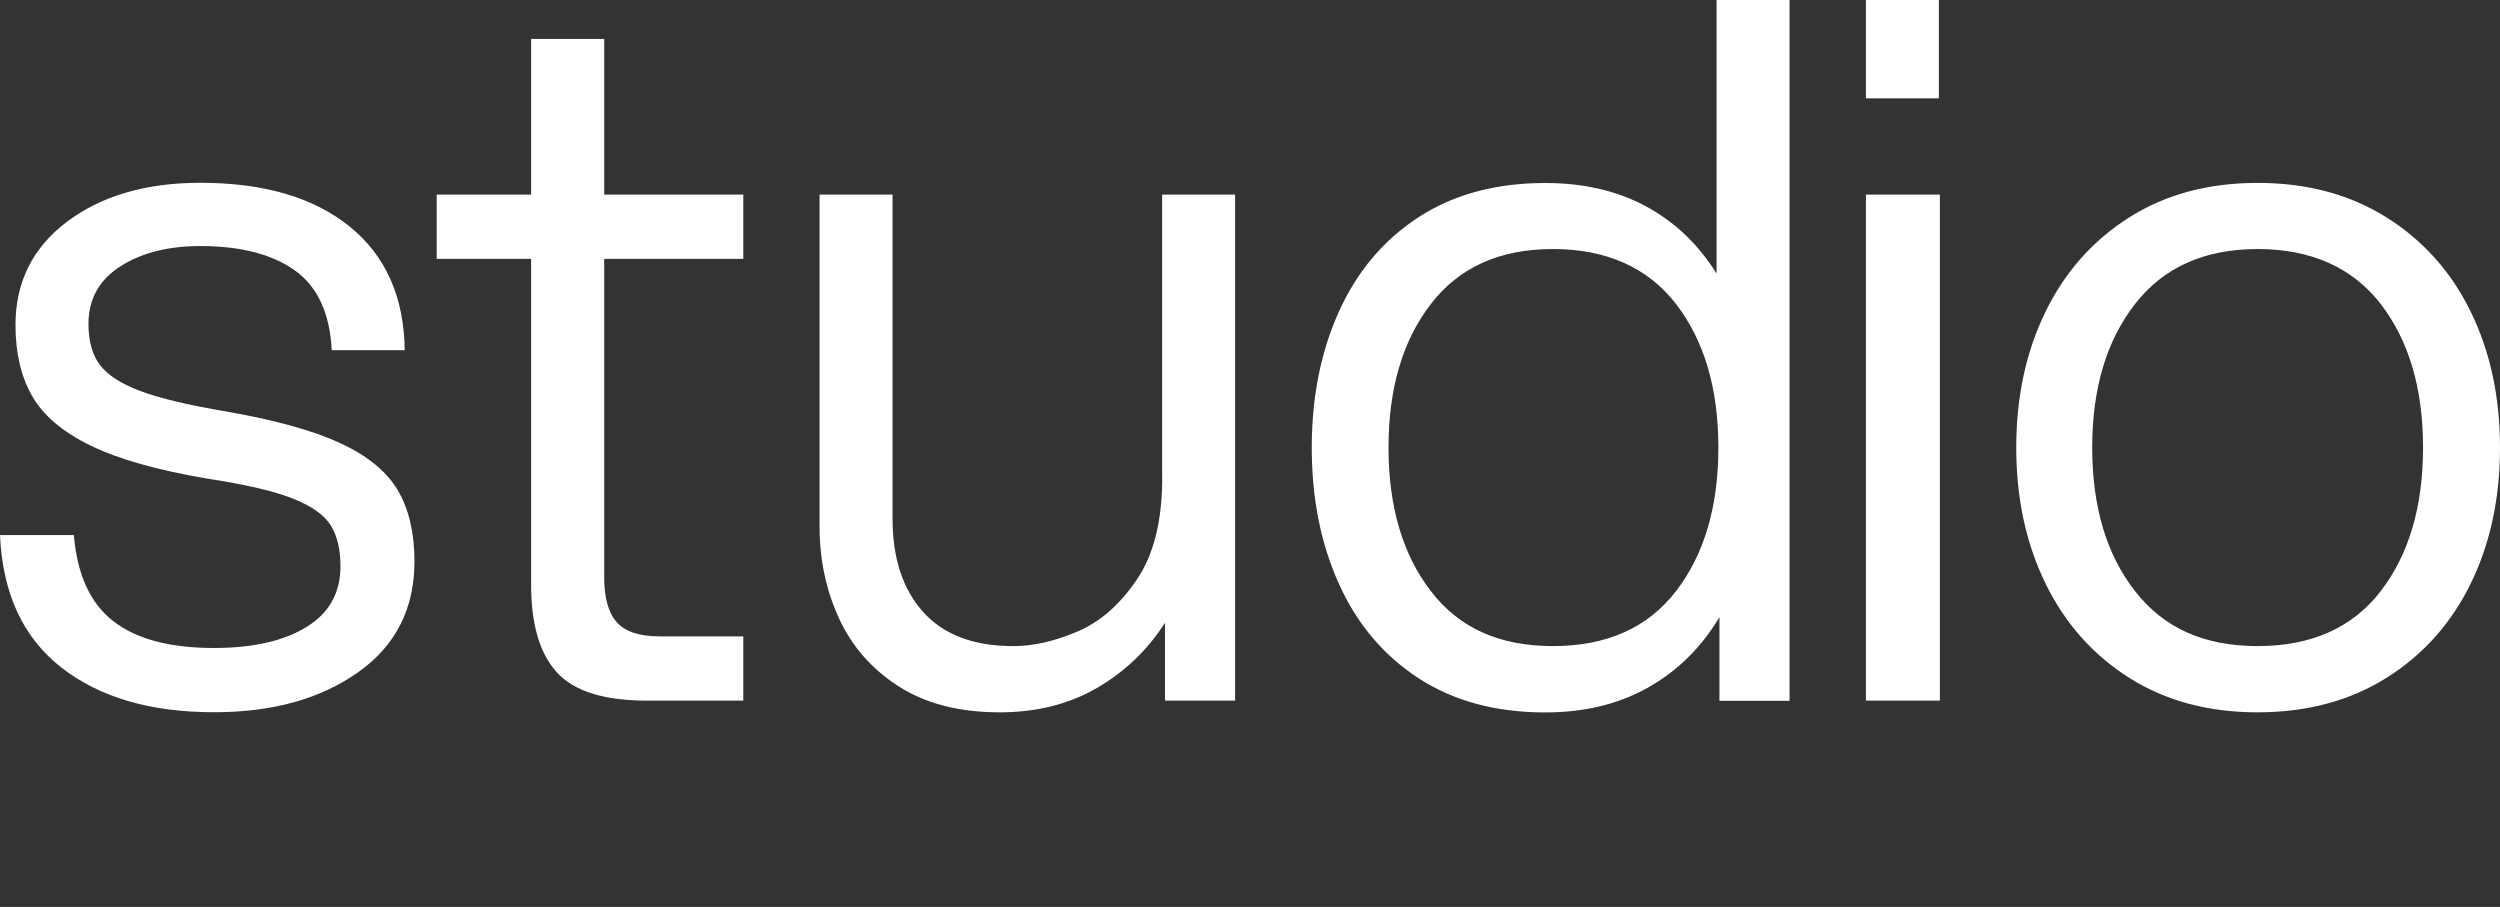 <svg xmlns="http://www.w3.org/2000/svg" id="Layer_1" data-name="Layer 1" viewBox="0 0 251.78 91.34"><rect x="0" y="0" width="251.78" height="91.34" fill="#333333" stroke="none"/><defs><style>      .cls-1 {        fill: #fff;      }    </style></defs><path class="cls-1" d="M195.27,0h-7.35v9.9h7.35V0ZM172.87,27.54c-1.83-2.94-4.2-5.19-7.1-6.76-2.91-1.57-6.29-2.35-10.14-2.35-4.97,0-9.21,1.14-12.74,3.43-3.53,2.29-6.21,5.46-8.04,9.51-1.83,4.05-2.74,8.62-2.74,13.72s.91,9.67,2.74,13.72c1.83,4.05,4.51,7.22,8.04,9.51,3.53,2.29,7.77,3.43,12.74,3.43,3.92,0,7.37-.83,10.34-2.5,2.97-1.67,5.37-4.03,7.2-7.1v8.43h7.06V0h-7.35v27.54ZM168.8,59.53c-2.84,3.69-6.98,5.54-12.4,5.54s-9.46-1.84-12.3-5.54c-2.84-3.69-4.26-8.51-4.26-14.46s1.42-10.76,4.26-14.45c2.84-3.69,6.94-5.54,12.3-5.54s9.55,1.85,12.4,5.54c2.84,3.69,4.26,8.51,4.26,14.45s-1.42,10.77-4.26,14.46ZM117.05,48.12c0,4.31-.85,7.73-2.55,10.24-1.7,2.52-3.69,4.26-5.98,5.24-2.29.98-4.44,1.47-6.47,1.47-3.99,0-7.01-1.14-9.07-3.43-2.06-2.29-3.09-5.42-3.09-9.41V19.6h-7.35v33.42c0,3.33.65,6.42,1.96,9.26,1.31,2.84,3.32,5.13,6.03,6.86,2.71,1.73,6.09,2.6,10.14,2.6,3.72,0,6.99-.82,9.8-2.45,2.81-1.63,5.1-3.82,6.86-6.57v7.84h7.06V19.6h-7.35v28.52ZM60.84,3.92h-7.35v15.68h-9.51v6.47h9.51v32.83c0,3.99.87,6.93,2.6,8.82,1.73,1.9,4.75,2.84,9.07,2.84h9.7v-6.47h-8.43c-2.03,0-3.46-.47-4.31-1.42-.85-.95-1.27-2.47-1.27-4.56V26.07h14.01v-6.47h-14.01V3.92ZM187.92,70.56h7.45V19.6h-7.45v50.96ZM248.84,31.41c-1.96-4.02-4.79-7.19-8.48-9.51-3.69-2.32-8.02-3.48-12.99-3.48s-9.28,1.16-12.94,3.48c-3.66,2.32-6.47,5.49-8.43,9.51-1.96,4.02-2.94,8.58-2.94,13.67s.98,9.65,2.94,13.67c1.96,4.02,4.77,7.19,8.43,9.51,3.66,2.32,7.97,3.48,12.94,3.48s9.29-1.16,12.99-3.48c3.69-2.32,6.52-5.49,8.48-9.51,1.96-4.02,2.94-8.58,2.94-13.67s-.98-9.65-2.94-13.67ZM239.77,59.53c-2.84,3.69-6.98,5.54-12.4,5.54s-9.47-1.84-12.35-5.54c-2.88-3.69-4.31-8.51-4.31-14.46s1.44-10.76,4.31-14.45c2.87-3.69,6.99-5.54,12.35-5.54s9.55,1.85,12.4,5.54c2.84,3.69,4.26,8.51,4.26,14.45s-1.42,10.77-4.26,14.46ZM34.3,44.64c-2.74-1.27-6.57-2.33-11.47-3.19-3.86-.65-6.75-1.34-8.67-2.06-1.93-.72-3.28-1.58-4.07-2.6-.78-1.01-1.18-2.4-1.18-4.17,0-2.48,1.06-4.41,3.19-5.78,2.12-1.37,4.82-2.06,8.08-2.06,4.05,0,7.22.82,9.51,2.45,2.29,1.63,3.53,4.31,3.72,8.04h7.35c-.07-5.36-1.91-9.51-5.54-12.45-3.63-2.94-8.64-4.41-15.04-4.41-5.49,0-9.96,1.31-13.43,3.92-3.46,2.61-5.19,6.08-5.19,10.39,0,2.81.55,5.19,1.67,7.15,1.11,1.96,3.07,3.63,5.88,5,2.81,1.37,6.73,2.48,11.76,3.33,3.85.59,6.73,1.26,8.62,2.01,1.89.75,3.17,1.65,3.82,2.7.65,1.05.98,2.42.98,4.12,0,2.68-1.14,4.72-3.43,6.12-2.29,1.41-5.39,2.11-9.31,2.11-4.44,0-7.83-.9-10.14-2.7-2.32-1.8-3.64-4.69-3.97-8.67H0c.26,5.88,2.32,10.32,6.17,13.33,3.85,3.01,8.98,4.51,15.39,4.51,5.88,0,10.71-1.34,14.5-4.02,3.79-2.68,5.68-6.4,5.68-11.17,0-2.87-.56-5.26-1.67-7.15-1.11-1.89-3.04-3.48-5.78-4.75Z"></path></svg>